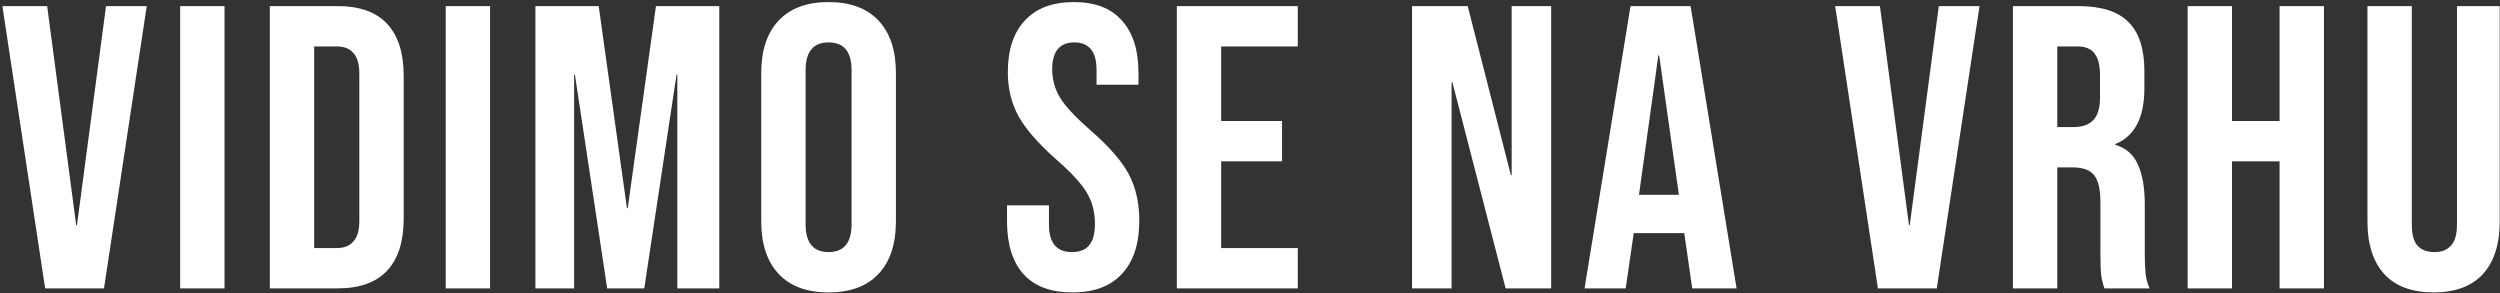 <svg width="1023" height="120" viewBox="0 0 1023 120" fill="none" xmlns="http://www.w3.org/2000/svg">
<rect x="0" y="0" width="1023" height="120" fill="#333333" stroke="none"/>
<path d="M0.98 2.5H19.295L31.175 92.095H31.505L43.385 2.5H60.05L42.56 118H18.47L0.98 2.5ZM73.718 2.5H91.868V118H73.718V2.5ZM110.411 2.5H138.131C147.151 2.5 153.916 4.92 158.426 9.76C162.936 14.6 165.191 21.695 165.191 31.045V89.455C165.191 98.805 162.936 105.9 158.426 110.74C153.916 115.58 147.151 118 138.131 118H110.411V2.5ZM137.801 101.5C140.771 101.5 143.026 100.62 144.566 98.86C146.216 97.1 147.041 94.24 147.041 90.28V30.22C147.041 26.26 146.216 23.4 144.566 21.64C143.026 19.88 140.771 19 137.801 19H128.561V101.5H137.801ZM182.392 2.5H200.542V118H182.392V2.5ZM219.086 2.5H244.991L256.541 85.165H256.871L268.421 2.5H294.326V118H277.166V30.55H276.836L263.636 118H248.456L235.256 30.55H234.926V118H219.086V2.5ZM339.055 119.65C330.145 119.65 323.325 117.12 318.595 112.06C313.865 107 311.5 99.85 311.5 90.61V29.89C311.5 20.65 313.865 13.5 318.595 8.44C323.325 3.38 330.145 0.85 339.055 0.85C347.965 0.85 354.785 3.38 359.515 8.44C364.245 13.5 366.61 20.65 366.61 29.89V90.61C366.61 99.85 364.245 107 359.515 112.06C354.785 117.12 347.965 119.65 339.055 119.65ZM339.055 103.15C345.325 103.15 348.46 99.355 348.46 91.765V28.735C348.46 21.145 345.325 17.35 339.055 17.35C332.785 17.35 329.65 21.145 329.65 28.735V91.765C329.65 99.355 332.785 103.15 339.055 103.15ZM438.805 119.65C430.005 119.65 423.35 117.175 418.84 112.225C414.33 107.165 412.075 99.96 412.075 90.61V84.01H429.235V91.93C429.235 99.41 432.37 103.15 438.64 103.15C441.72 103.15 444.03 102.27 445.57 100.51C447.22 98.64 448.045 95.67 448.045 91.6C448.045 86.76 446.945 82.525 444.745 78.895C442.545 75.155 438.475 70.7 432.535 65.53C425.055 58.93 419.83 52.99 416.86 47.71C413.89 42.32 412.405 36.27 412.405 29.56C412.405 20.43 414.715 13.39 419.335 8.44C423.955 3.38 430.665 0.85 439.465 0.85C448.155 0.85 454.7 3.38 459.1 8.44C463.61 13.39 465.865 20.54 465.865 29.89V34.675H448.705V28.735C448.705 24.775 447.935 21.915 446.395 20.155C444.855 18.285 442.6 17.35 439.63 17.35C433.58 17.35 430.555 21.035 430.555 28.405C430.555 32.585 431.655 36.49 433.855 40.12C436.165 43.75 440.29 48.15 446.23 53.32C453.82 59.92 459.045 65.915 461.905 71.305C464.765 76.695 466.195 83.02 466.195 90.28C466.195 99.74 463.83 107 459.1 112.06C454.48 117.12 447.715 119.65 438.805 119.65ZM481.552 2.5H531.052V19H499.702V49.525H524.617V66.025H499.702V101.5H531.052V118H481.552V2.5ZM577.819 2.5H600.589L618.244 71.635H618.574V2.5H634.744V118H616.099L594.319 33.685H593.989V118H577.819V2.5ZM667.209 2.5H691.794L710.604 118H692.454L689.154 95.065V95.395H668.529L665.229 118H648.399L667.209 2.5ZM687.009 79.72L678.924 22.63H678.594L670.674 79.72H687.009ZM750.95 2.5H769.265L781.145 92.095H781.475L793.355 2.5H810.02L792.53 118H768.44L750.95 2.5ZM823.688 2.5H850.583C859.933 2.5 866.753 4.7 871.043 9.1C875.333 13.39 877.478 20.045 877.478 29.065V36.16C877.478 48.15 873.518 55.74 865.598 58.93V59.26C869.998 60.58 873.078 63.275 874.838 67.345C876.708 71.415 877.643 76.86 877.643 83.68V103.975C877.643 107.275 877.753 109.97 877.973 112.06C878.193 114.04 878.743 116.02 879.623 118H861.143C860.483 116.13 860.043 114.37 859.823 112.72C859.603 111.07 859.493 108.1 859.493 103.81V82.69C859.493 77.41 858.613 73.725 856.853 71.635C855.203 69.545 852.288 68.5 848.108 68.5H841.838V118H823.688V2.5ZM848.438 52C852.068 52 854.763 51.065 856.523 49.195C858.393 47.325 859.328 44.19 859.328 39.79V30.88C859.328 26.7 858.558 23.675 857.018 21.805C855.588 19.935 853.278 19 850.088 19H841.838V52H848.438ZM895.186 2.5H913.336V49.525H932.806V2.5H950.956V118H932.806V66.025H913.336V118H895.186V2.5ZM995.823 119.65C987.023 119.65 980.313 117.175 975.693 112.225C971.073 107.165 968.763 99.96 968.763 90.61V2.5H986.913V91.93C986.913 95.89 987.683 98.75 989.223 100.51C990.873 102.27 993.183 103.15 996.153 103.15C999.123 103.15 1001.38 102.27 1002.92 100.51C1004.57 98.75 1005.39 95.89 1005.39 91.93V2.5H1022.88V90.61C1022.88 99.96 1020.57 107.165 1015.95 112.225C1011.33 117.175 1004.62 119.65 995.823 119.65Z" fill="white"/>
</svg>
